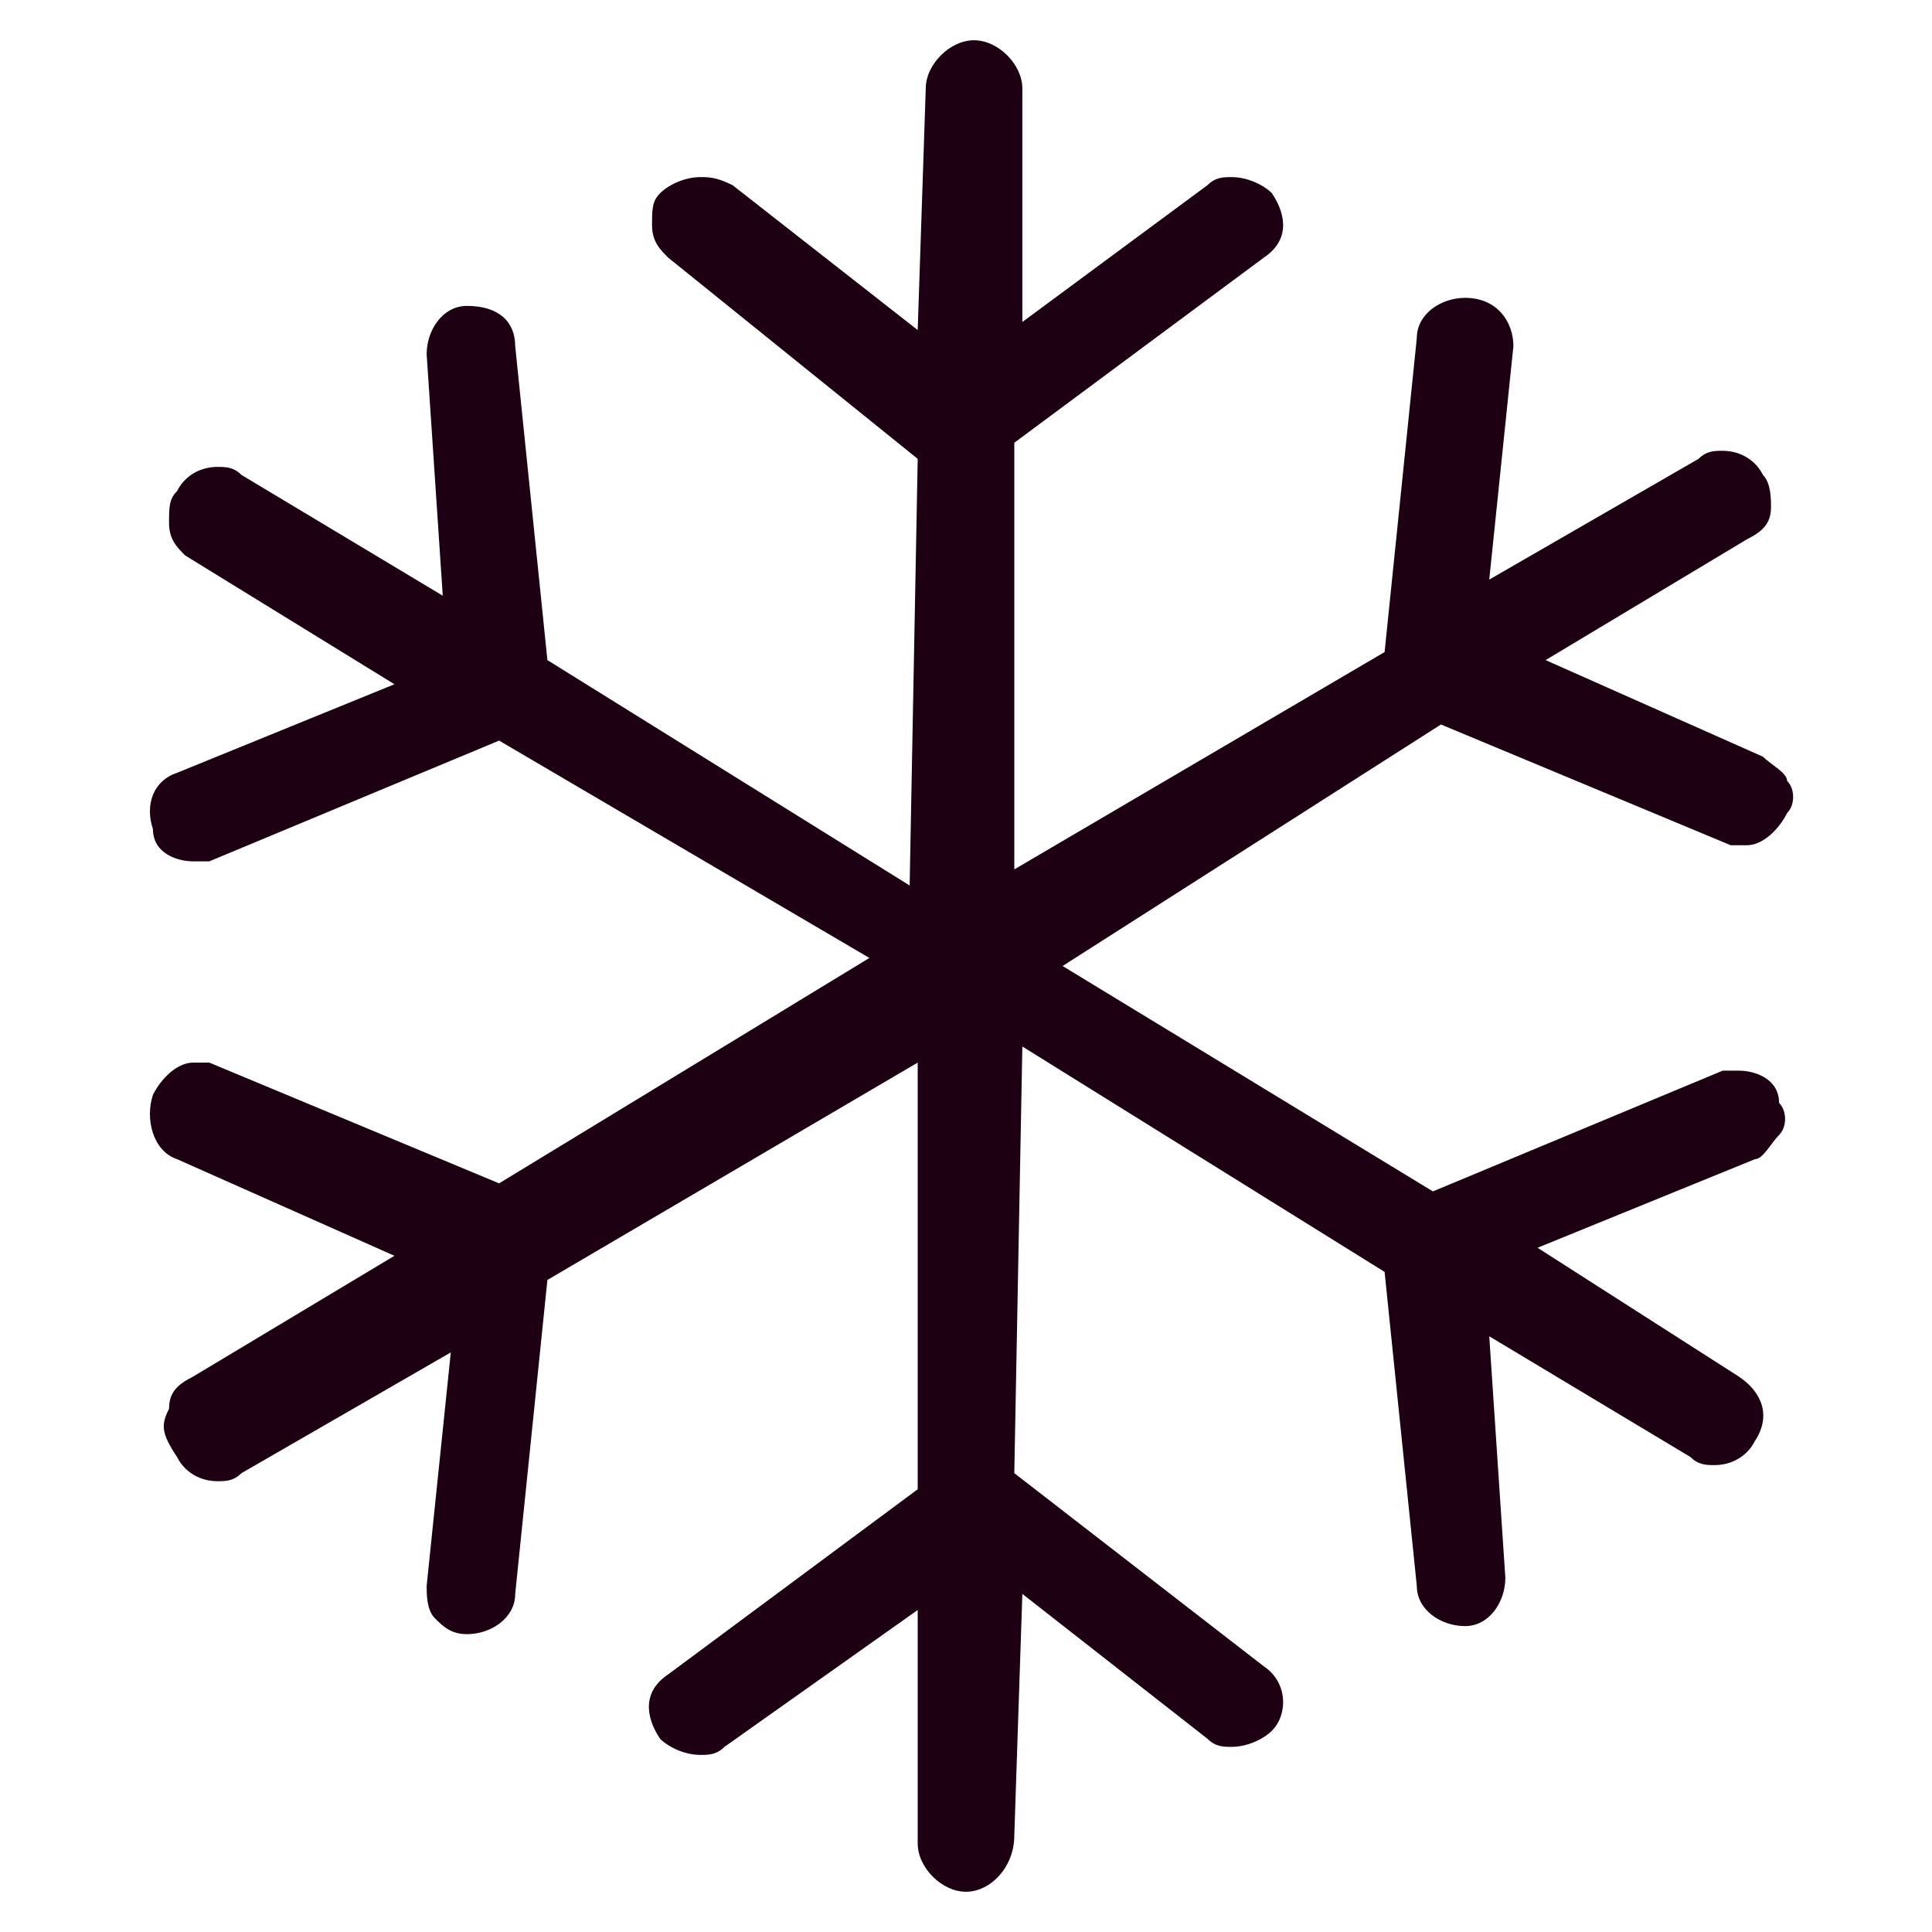<?xml version="1.0" encoding="utf-8"?>
<!-- Generator: Adobe Illustrator 26.0.1, SVG Export Plug-In . SVG Version: 6.00 Build 0)  -->
<svg version="1.1" id="Layer_1" xmlns="http://www.w3.org/2000/svg" xmlns:xlink="http://www.w3.org/1999/xlink" x="0px" y="0px"
	 viewBox="0 0 24 24" style="enable-background:new 0 0 24 24;" xml:space="preserve">
<style type="text/css">
	.st0{fill:#1E0013;}
</style>
<path class="st0" d="M12,23.5c-0.3,0-0.6-0.3-0.6-0.6V20L9,21.7c-0.1,0.1-0.2,0.1-0.3,0.1c-0.2,0-0.4-0.1-0.5-0.2
	C8,21.3,8,21,8.3,20.8l3.1-2.3l0-5.3l-4.6,2.7l-0.4,3.9c0,0.3-0.3,0.5-0.6,0.5c-0.2,0-0.3-0.1-0.4-0.2c-0.1-0.1-0.1-0.3-0.1-0.4
	l0.3-2.9l-2.6,1.5c-0.1,0.1-0.2,0.1-0.3,0.1c-0.2,0-0.4-0.1-0.5-0.3C2,17.8,2,17.7,2.1,17.5c0-0.2,0.1-0.3,0.3-0.4l2.5-1.5l-2.7-1.2
	c-0.3-0.1-0.4-0.5-0.3-0.8c0.1-0.2,0.3-0.4,0.5-0.4c0.1,0,0.1,0,0.2,0l3.6,1.5l4.6-2.8L6.2,9.2l-3.6,1.5c-0.1,0-0.1,0-0.2,0
	c-0.2,0-0.5-0.1-0.5-0.4c-0.1-0.3,0-0.6,0.3-0.7l2.7-1.1L2.3,6.9C2.2,6.8,2.1,6.7,2.1,6.5c0-0.2,0-0.3,0.1-0.4
	c0.1-0.2,0.3-0.3,0.5-0.3c0.1,0,0.2,0,0.3,0.1l2.5,1.5l-0.2-3c0-0.3,0.2-0.6,0.5-0.6c0.4,0,0.6,0.2,0.6,0.5l0.4,3.9l4.5,2.8l0.1-5.3
	L8.3,3.2C8.2,3.1,8.1,3,8.1,2.8c0-0.2,0-0.3,0.1-0.4c0.1-0.1,0.3-0.2,0.5-0.2c0.1,0,0.2,0,0.4,0.1l2.3,1.8l0.1-3
	c0-0.3,0.3-0.6,0.6-0.6c0.3,0,0.6,0.3,0.6,0.6V4L15,2.3c0.1-0.1,0.2-0.1,0.3-0.1c0.2,0,0.4,0.1,0.5,0.2C16,2.7,16,3,15.7,3.2
	l-3.1,2.3l0,5.3l4.6-2.7l0.4-3.9c0-0.3,0.3-0.5,0.6-0.5c0.4,0,0.6,0.3,0.6,0.6l-0.3,2.9l2.6-1.5c0.1-0.1,0.2-0.1,0.3-0.1
	c0.2,0,0.4,0.1,0.5,0.3c0.1,0.1,0.1,0.3,0.1,0.4c0,0.2-0.1,0.3-0.3,0.4l-2.5,1.5l2.7,1.2c0.1,0.1,0.3,0.2,0.3,0.3
	c0.1,0.1,0.1,0.3,0,0.4c-0.1,0.2-0.3,0.4-0.5,0.4c-0.1,0-0.1,0-0.2,0l-3.6-1.5L13.2,12l4.6,2.8l3.6-1.5c0.1,0,0.1,0,0.2,0
	c0.2,0,0.5,0.1,0.5,0.4c0.1,0.1,0.1,0.3,0,0.4c-0.1,0.1-0.2,0.3-0.3,0.3l-2.7,1.1l2.5,1.6c0.3,0.2,0.4,0.5,0.2,0.8
	c-0.1,0.2-0.3,0.3-0.5,0.3c-0.1,0-0.2,0-0.3-0.1l-2.5-1.5l0.2,3c0,0.3-0.2,0.6-0.5,0.6c-0.3,0-0.6-0.2-0.6-0.5l-0.4-3.9l-4.5-2.8
	l-0.1,5.3l3.1,2.4c0.3,0.2,0.3,0.6,0.1,0.8c-0.1,0.1-0.3,0.2-0.5,0.2c-0.1,0-0.2,0-0.3-0.1l-2.3-1.8l-0.1,3
	C12.6,23.2,12.3,23.5,12,23.5z"/>
</svg>
